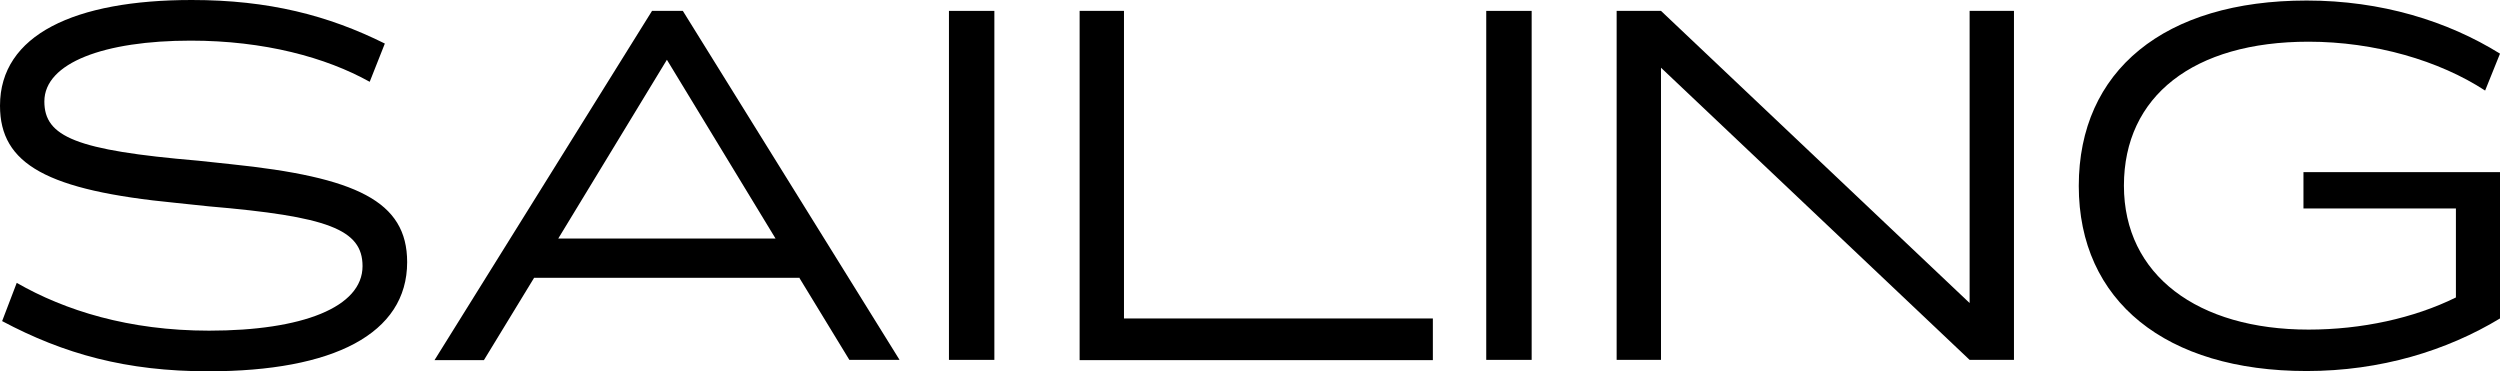 <?xml version="1.0" encoding="UTF-8"?> <svg xmlns="http://www.w3.org/2000/svg" id="Layer_2" data-name="Layer 2" viewBox="0 0 94.13 13.97"><defs><style> .cls-1 { fill: #000; stroke-width: 0px; } </style></defs><g id="Layer_2-2" data-name="Layer 2"><g><path class="cls-1" d="M14.49,1.64l-.57,1.44c-1.65-.92-3.97-1.55-6.74-1.55C3.94,1.53,1.67,2.36,1.67,3.82c0,1.33,1.19,1.84,5.79,2.23l1.22.13c4.73.49,6.65,1.39,6.65,3.69,0,2.7-2.78,4.11-7.49,4.11-3.08,0-5.43-.65-7.76-1.89l.55-1.44c1.81,1.04,4.22,1.8,7.24,1.8,3.51,0,5.78-.88,5.78-2.43,0-1.39-1.32-1.87-5.78-2.25l-1.24-.13C1.78,7.17,0,6.19,0,3.98,0,1.31,2.81,0,7.22,0c2.9,0,5.14.58,7.27,1.64Z"></path><path class="cls-1" d="M30.08,10.46h-9.97l-1.89,3.1h-1.86L24.55.41h1.16l8.16,13.14h-1.89l-1.89-3.1ZM29.2,8.98l-4.09-6.73-4.09,6.73h8.19Z"></path><path class="cls-1" d="M35.73,13.56V.41h1.71v13.14h-1.71Z"></path><path class="cls-1" d="M53.95,11.99v1.57h-13.3V.41h1.67v11.58h11.63Z"></path><path class="cls-1" d="M55.96,13.56V.41h1.71v13.14h-1.71Z"></path><path class="cls-1" d="M75.83.41v13.14h-1.67l-11.62-11v11h-1.67V.41h1.67l11.62,11V.41h1.67Z"></path><path class="cls-1" d="M86.74,6.48h7.39v5.51c-2,1.21-4.49,1.98-7.28,1.98-5.3,0-8.58-2.63-8.58-6.97S81.49.02,86.85.02c2.81,0,5.3.77,7.28,2l-.56,1.39c-1.73-1.13-4.16-1.84-6.65-1.84-4.33,0-6.95,2.05-6.95,5.42s2.78,5.42,6.95,5.42c2,0,3.97-.43,5.55-1.21v-3.35h-5.74v-1.37Z"></path></g></g></svg> 